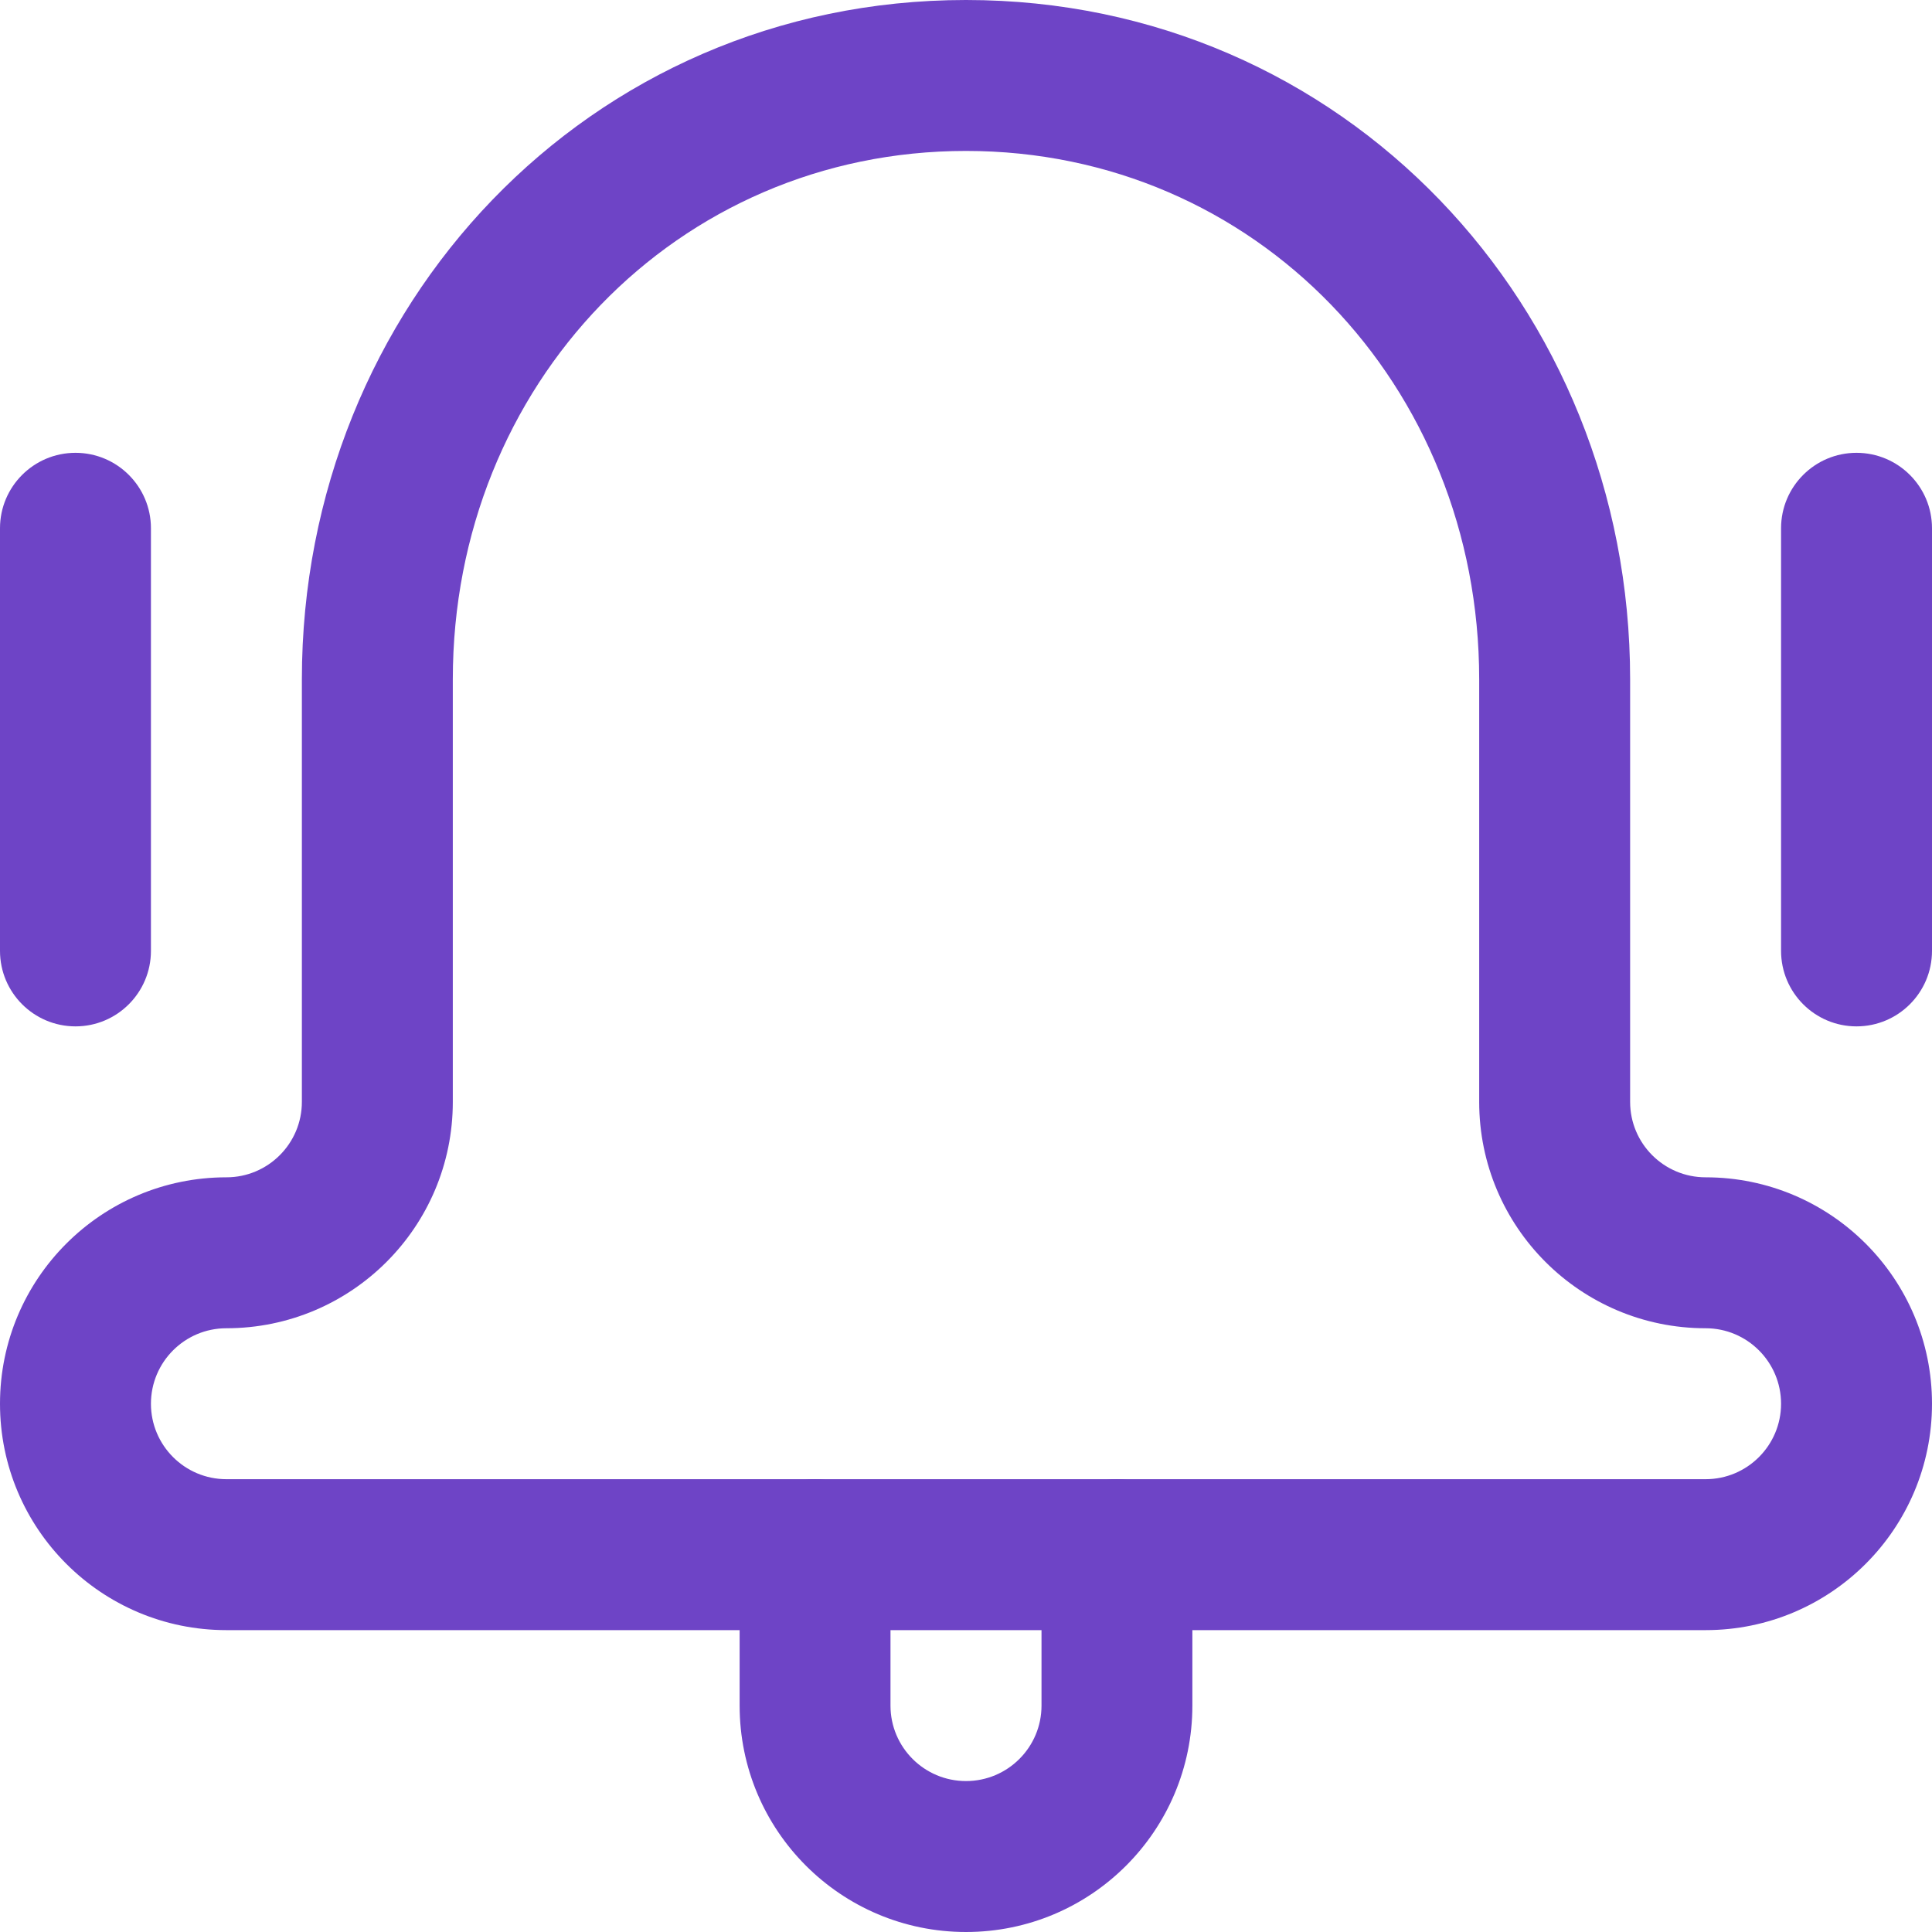 <svg width="24" height="24" viewBox="0 0 24 24" fill="none" xmlns="http://www.w3.org/2000/svg">
<g clip-path="url(#clip0_12168_7759)">
<path fill-rule="evenodd" clip-rule="evenodd" d="M3.75 8.438C3.75 3.809 7.309 0 12 0C16.691 0 20.25 3.809 20.25 8.438V13.688C20.25 14.205 20.669 14.625 21.188 14.625C22.741 14.625 24 15.884 24 17.438C24 18.991 22.741 20.25 21.188 20.25H2.812C1.259 20.25 0 18.991 0 17.438C0 15.884 1.259 14.625 2.813 14.625C3.33 14.625 3.75 14.205 3.75 13.688V8.438ZM12 1.875C8.406 1.875 5.625 4.782 5.625 8.438V13.688C5.625 15.241 4.366 16.5 2.812 16.5C2.295 16.5 1.875 16.92 1.875 17.438C1.875 17.955 2.295 18.375 2.812 18.375H21.188C21.705 18.375 22.125 17.955 22.125 17.438C22.125 16.92 21.705 16.5 21.188 16.5C19.634 16.5 18.375 15.241 18.375 13.688V8.438C18.375 4.782 15.594 1.875 12 1.875Z" fill="#6E44C6"/>
<path fill-rule="evenodd" clip-rule="evenodd" d="M10.125 18.375C10.643 18.375 11.062 18.795 11.062 19.312V21.188C11.062 21.705 11.482 22.125 12 22.125C12.518 22.125 12.938 21.705 12.938 21.188V19.312C12.938 18.795 13.357 18.375 13.875 18.375C14.393 18.375 14.812 18.795 14.812 19.312V21.188C14.812 22.741 13.553 24 12 24C10.447 24 9.188 22.741 9.188 21.188V19.312C9.188 18.795 9.607 18.375 10.125 18.375Z" fill="#6E44C6"/>
<path fill-rule="evenodd" clip-rule="evenodd" d="M23.062 5.625C23.58 5.625 24 6.045 24 6.562V11.812C24 12.33 23.58 12.75 23.062 12.75C22.545 12.75 22.125 12.33 22.125 11.812V6.562C22.125 6.045 22.545 5.625 23.062 5.625Z" fill="#6E44C6"/>
<path fill-rule="evenodd" clip-rule="evenodd" d="M0.938 5.625C1.455 5.625 1.875 6.045 1.875 6.562V11.812C1.875 12.33 1.455 12.75 0.938 12.75C0.42 12.75 0 12.33 0 11.812V6.562C0 6.045 0.42 5.625 0.938 5.625Z" fill="#6E44C6"/>
</g>
<defs>
<clipPath id="clip0_12168_7759">
<rect width="24" height="24" fill="white"/>
</clipPath>
</defs>
</svg>
